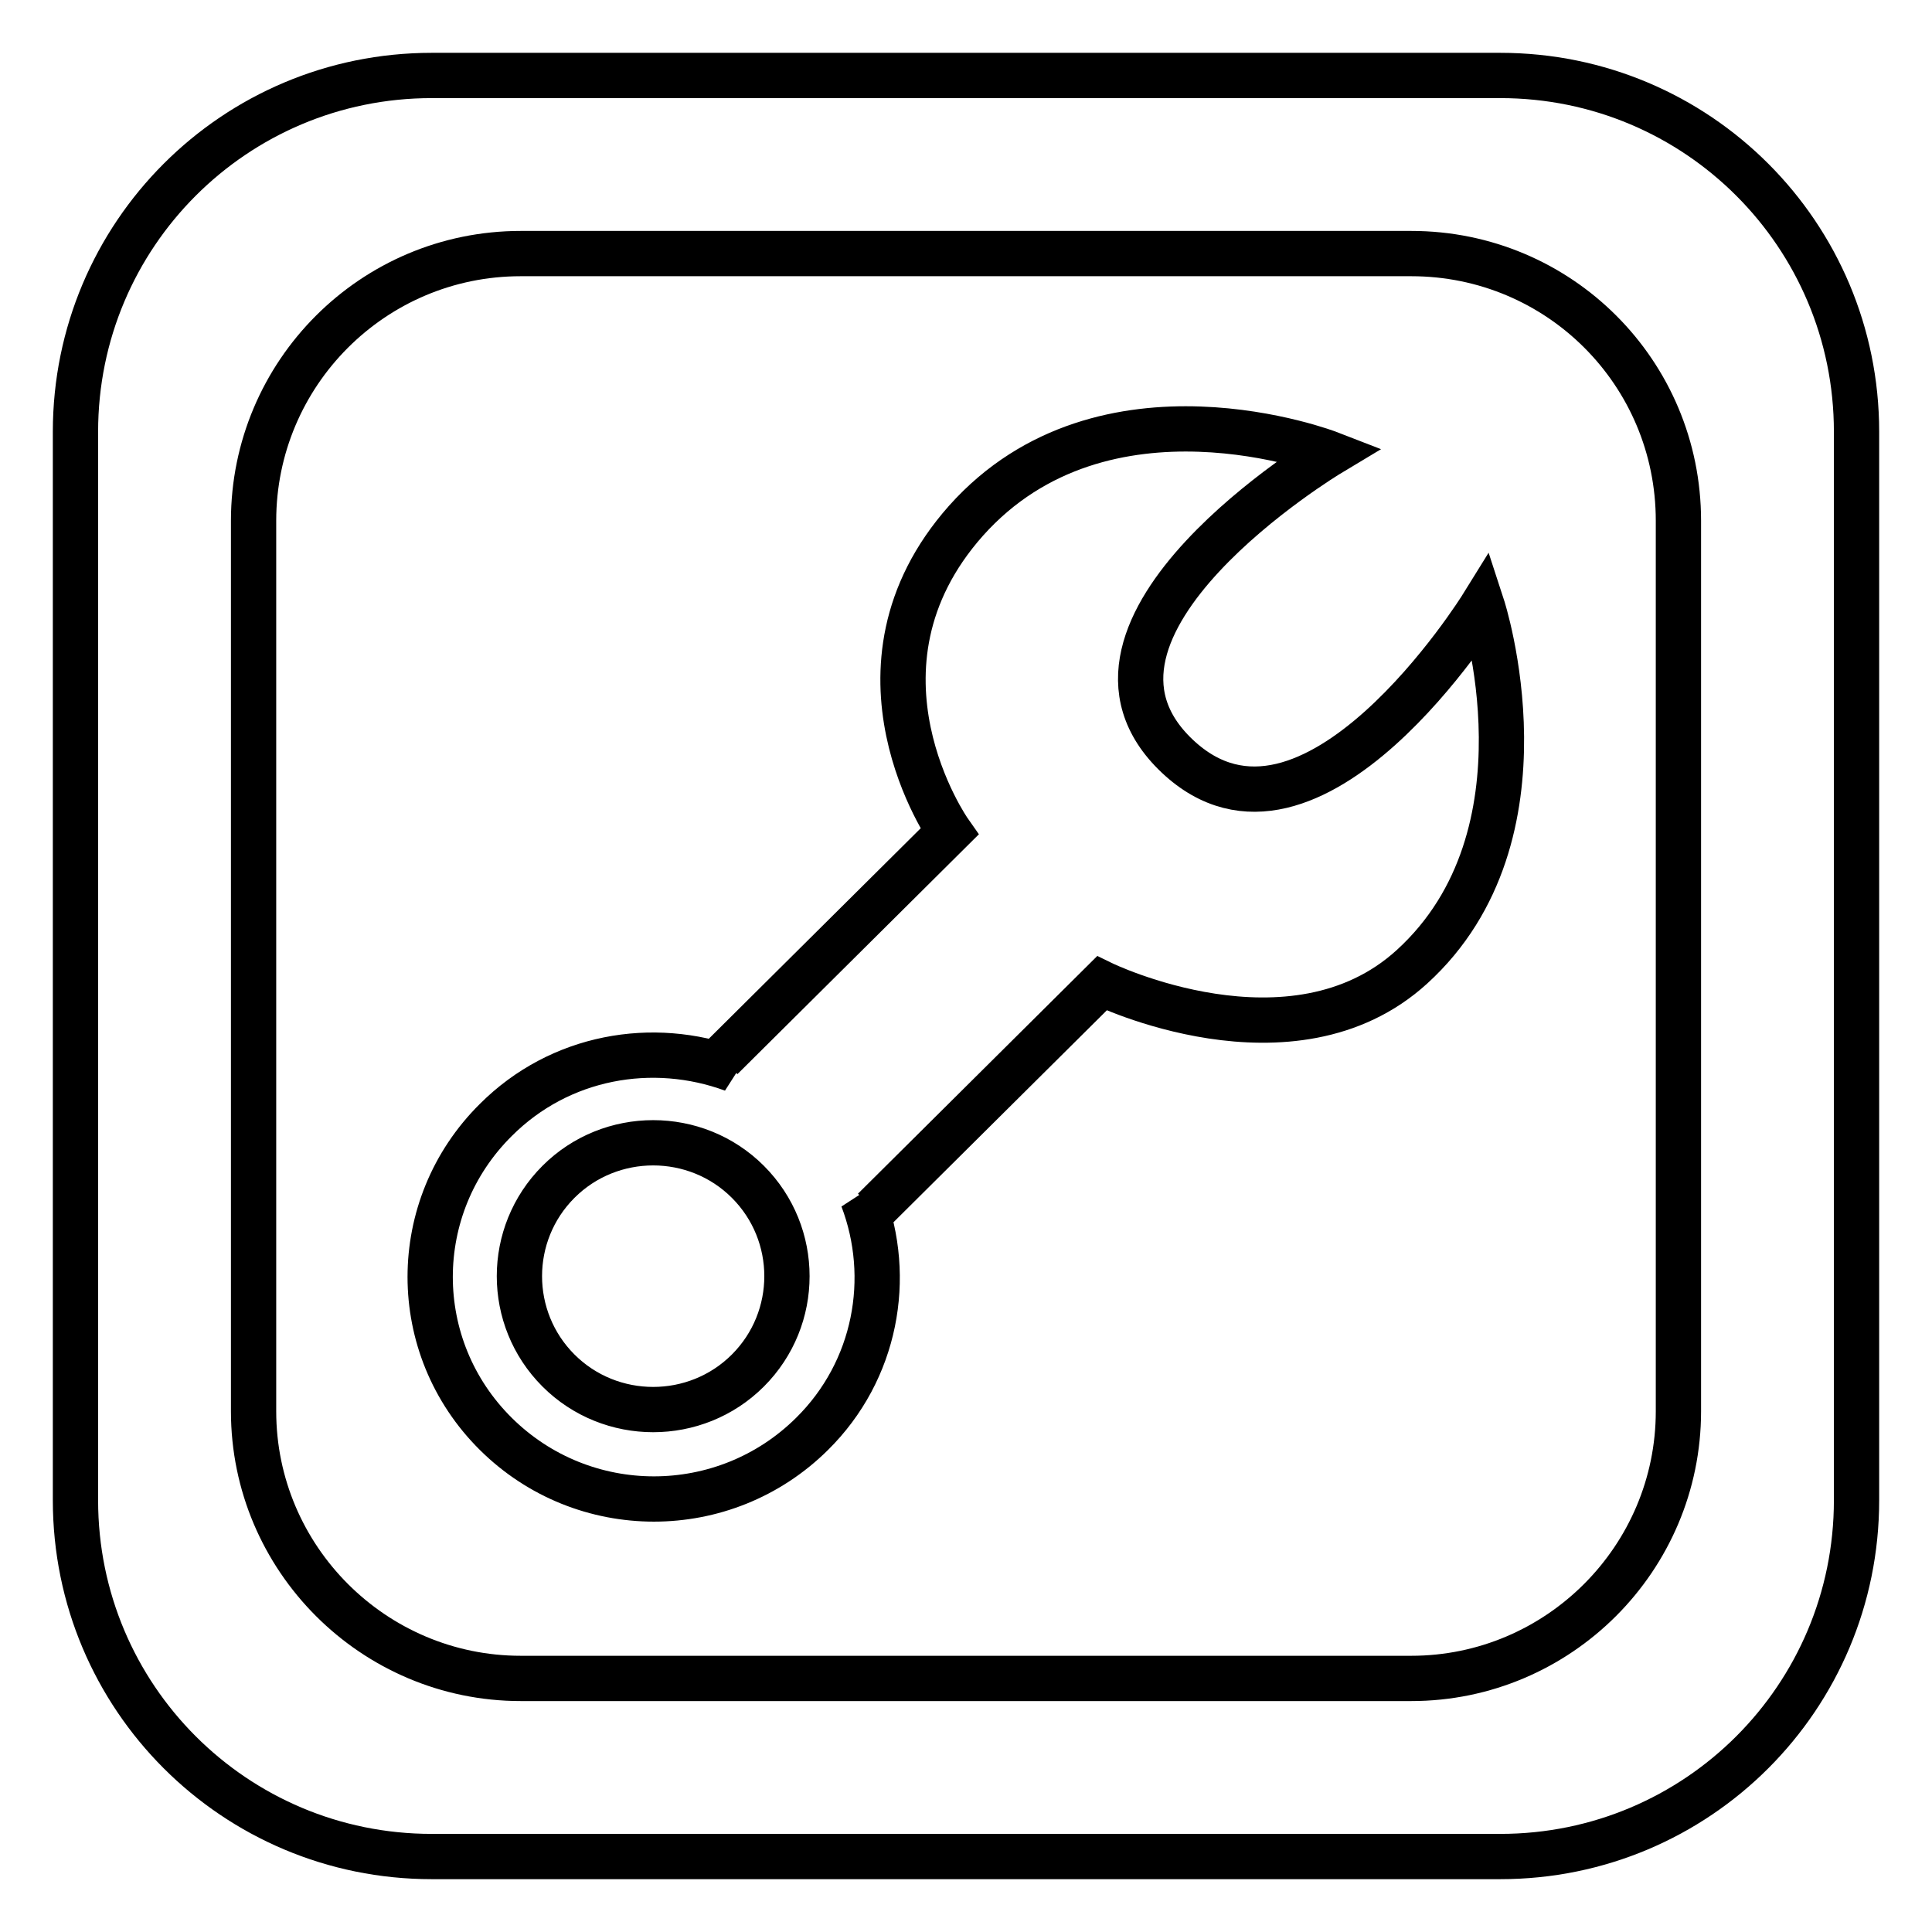 <?xml version="1.0" encoding="utf-8"?>
<!-- Svg Vector Icons : http://www.onlinewebfonts.com/icon -->
<!DOCTYPE svg PUBLIC "-//W3C//DTD SVG 1.1//EN" "http://www.w3.org/Graphics/SVG/1.1/DTD/svg11.dtd">
<svg version="1.1" xmlns="http://www.w3.org/2000/svg" xmlns:xlink="http://www.w3.org/1999/xlink" x="0px" y="0px" viewBox="0 0 256 256" enable-background="new 0 0 256 256" xml:space="preserve">
<g> <path stroke-width="6" fill-opacity="0" stroke="#000000"  d="M198.8,10H57.2C31.1,10,10,31.1,10,57.2v141.6c0,26.1,21.1,47.2,47.2,47.2h141.6 c26.1,0,47.2-21.1,47.2-47.2V57.2C246,31.1,224.9,10,198.8,10z M222.4,187c0,19.5-15.9,35.4-35.4,35.4H69 c-19.5,0-35.4-15.9-35.4-35.4V69c0-19.5,15.8-35.4,35.4-35.4h118c19.6,0,35.4,15.8,35.4,35.4V187L222.4,187z M156,100.2 c-18.1-17.1,20.2-40.1,20.2-40.1S146.3,48.5,128,69c-17.4,19.6-2.2,41.2-2.2,41.2l-30.2,30l1.5,1.5c-10.6-3.9-22.9-1.8-31.4,6.7 c-11.6,11.5-11.6,30.1,0,41.6c11.6,11.5,30.3,11.5,41.9,0c8.5-8.4,10.7-20.7,6.7-31.2l1.5,1.5l30.2-30c0,0,25.2,12.3,41.1-2.2 c19.2-17.5,9.3-47.8,9.3-47.8S173.7,116.9,156,100.2z M99.1,181.6c-6.9,6.9-18.2,6.9-25.1,0c-6.9-6.9-6.9-18.1,0-25 c6.9-6.9,18.2-6.9,25.1,0C106,163.5,106,174.7,99.1,181.6z"/></g>
</svg>